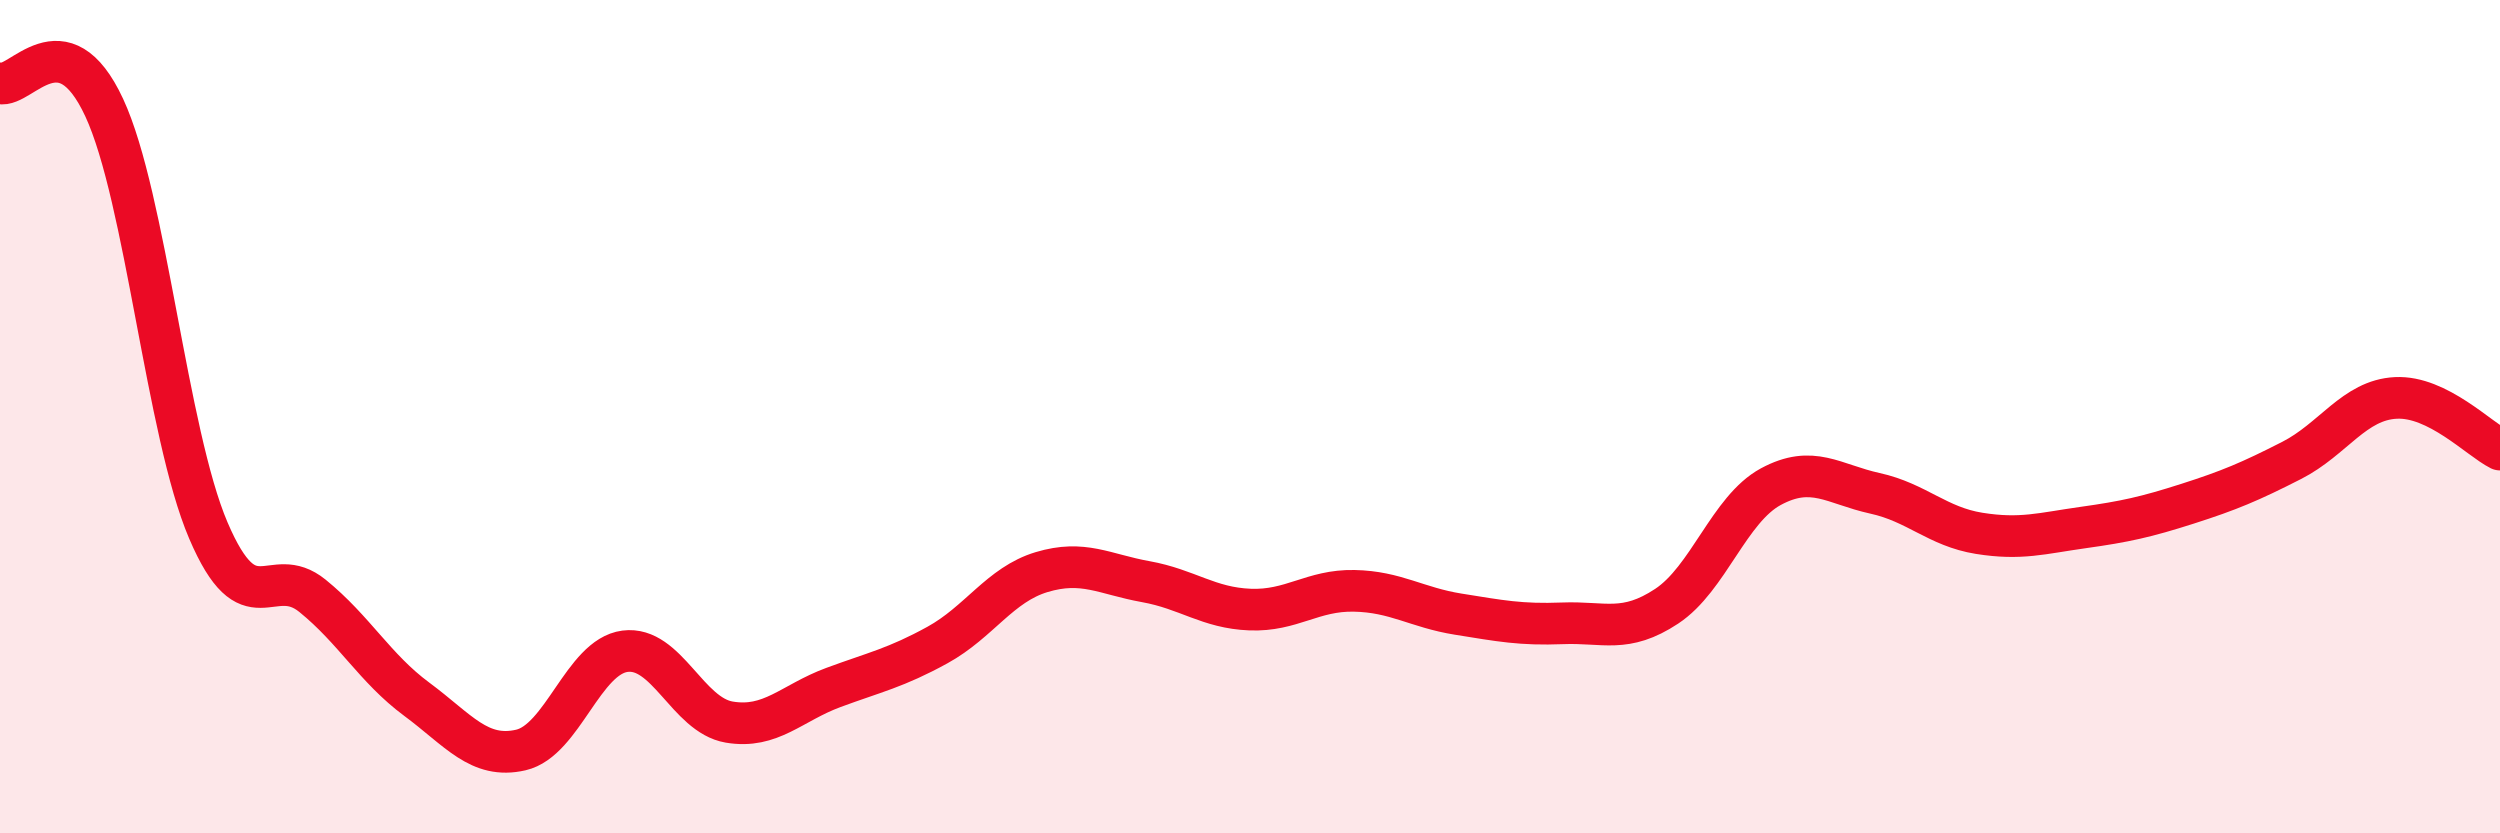 
    <svg width="60" height="20" viewBox="0 0 60 20" xmlns="http://www.w3.org/2000/svg">
      <path
        d="M 0,2 C 0.5,2.12 1.5,0.43 2.5,2.58 C 3.5,4.73 4,10.39 5,12.73 C 6,15.07 6.5,13.49 7.5,14.3 C 8.5,15.11 9,16.04 10,16.78 C 11,17.52 11.5,18.23 12.5,18 C 13.5,17.77 14,15.76 15,15.63 C 16,15.5 16.5,17.16 17.5,17.33 C 18.5,17.5 19,16.87 20,16.5 C 21,16.13 21.5,16.03 22.5,15.48 C 23.5,14.93 24,14.03 25,13.73 C 26,13.43 26.5,13.78 27.5,13.96 C 28.5,14.14 29,14.59 30,14.63 C 31,14.67 31.5,14.16 32.5,14.18 C 33.5,14.2 34,14.58 35,14.74 C 36,14.9 36.5,15 37.5,14.96 C 38.5,14.92 39,15.21 40,14.55 C 41,13.89 41.5,12.22 42.5,11.68 C 43.5,11.14 44,11.62 45,11.84 C 46,12.06 46.5,12.64 47.5,12.8 C 48.5,12.96 49,12.8 50,12.66 C 51,12.52 51.5,12.41 52.5,12.09 C 53.5,11.77 54,11.56 55,11.05 C 56,10.54 56.5,9.6 57.5,9.55 C 58.5,9.5 59.5,10.54 60,10.79L60 20L0 20Z"
        fill="#EB0A25"
        opacity="0.1"
        stroke-linecap="round"
        stroke-linejoin="round"
      />
      <path
        d="M 0,2 C 0.5,2.12 1.5,0.43 2.5,2.58 C 3.5,4.73 4,10.39 5,12.73 C 6,15.07 6.5,13.49 7.5,14.3 C 8.5,15.11 9,16.04 10,16.78 C 11,17.52 11.5,18.23 12.5,18 C 13.5,17.77 14,15.76 15,15.63 C 16,15.5 16.5,17.16 17.5,17.33 C 18.5,17.5 19,16.87 20,16.5 C 21,16.13 21.5,16.03 22.5,15.48 C 23.5,14.93 24,14.03 25,13.73 C 26,13.43 26.5,13.78 27.5,13.96 C 28.5,14.14 29,14.59 30,14.63 C 31,14.67 31.5,14.16 32.5,14.18 C 33.5,14.2 34,14.58 35,14.74 C 36,14.9 36.5,15 37.5,14.96 C 38.5,14.92 39,15.21 40,14.55 C 41,13.89 41.5,12.22 42.5,11.68 C 43.5,11.14 44,11.62 45,11.84 C 46,12.06 46.5,12.64 47.5,12.8 C 48.5,12.96 49,12.8 50,12.66 C 51,12.52 51.5,12.41 52.5,12.09 C 53.5,11.77 54,11.56 55,11.05 C 56,10.54 56.5,9.6 57.5,9.55 C 58.5,9.5 59.5,10.54 60,10.79"
        stroke="#EB0A25"
        stroke-width="1"
        fill="none"
        stroke-linecap="round"
        stroke-linejoin="round"
      />
    </svg>
  